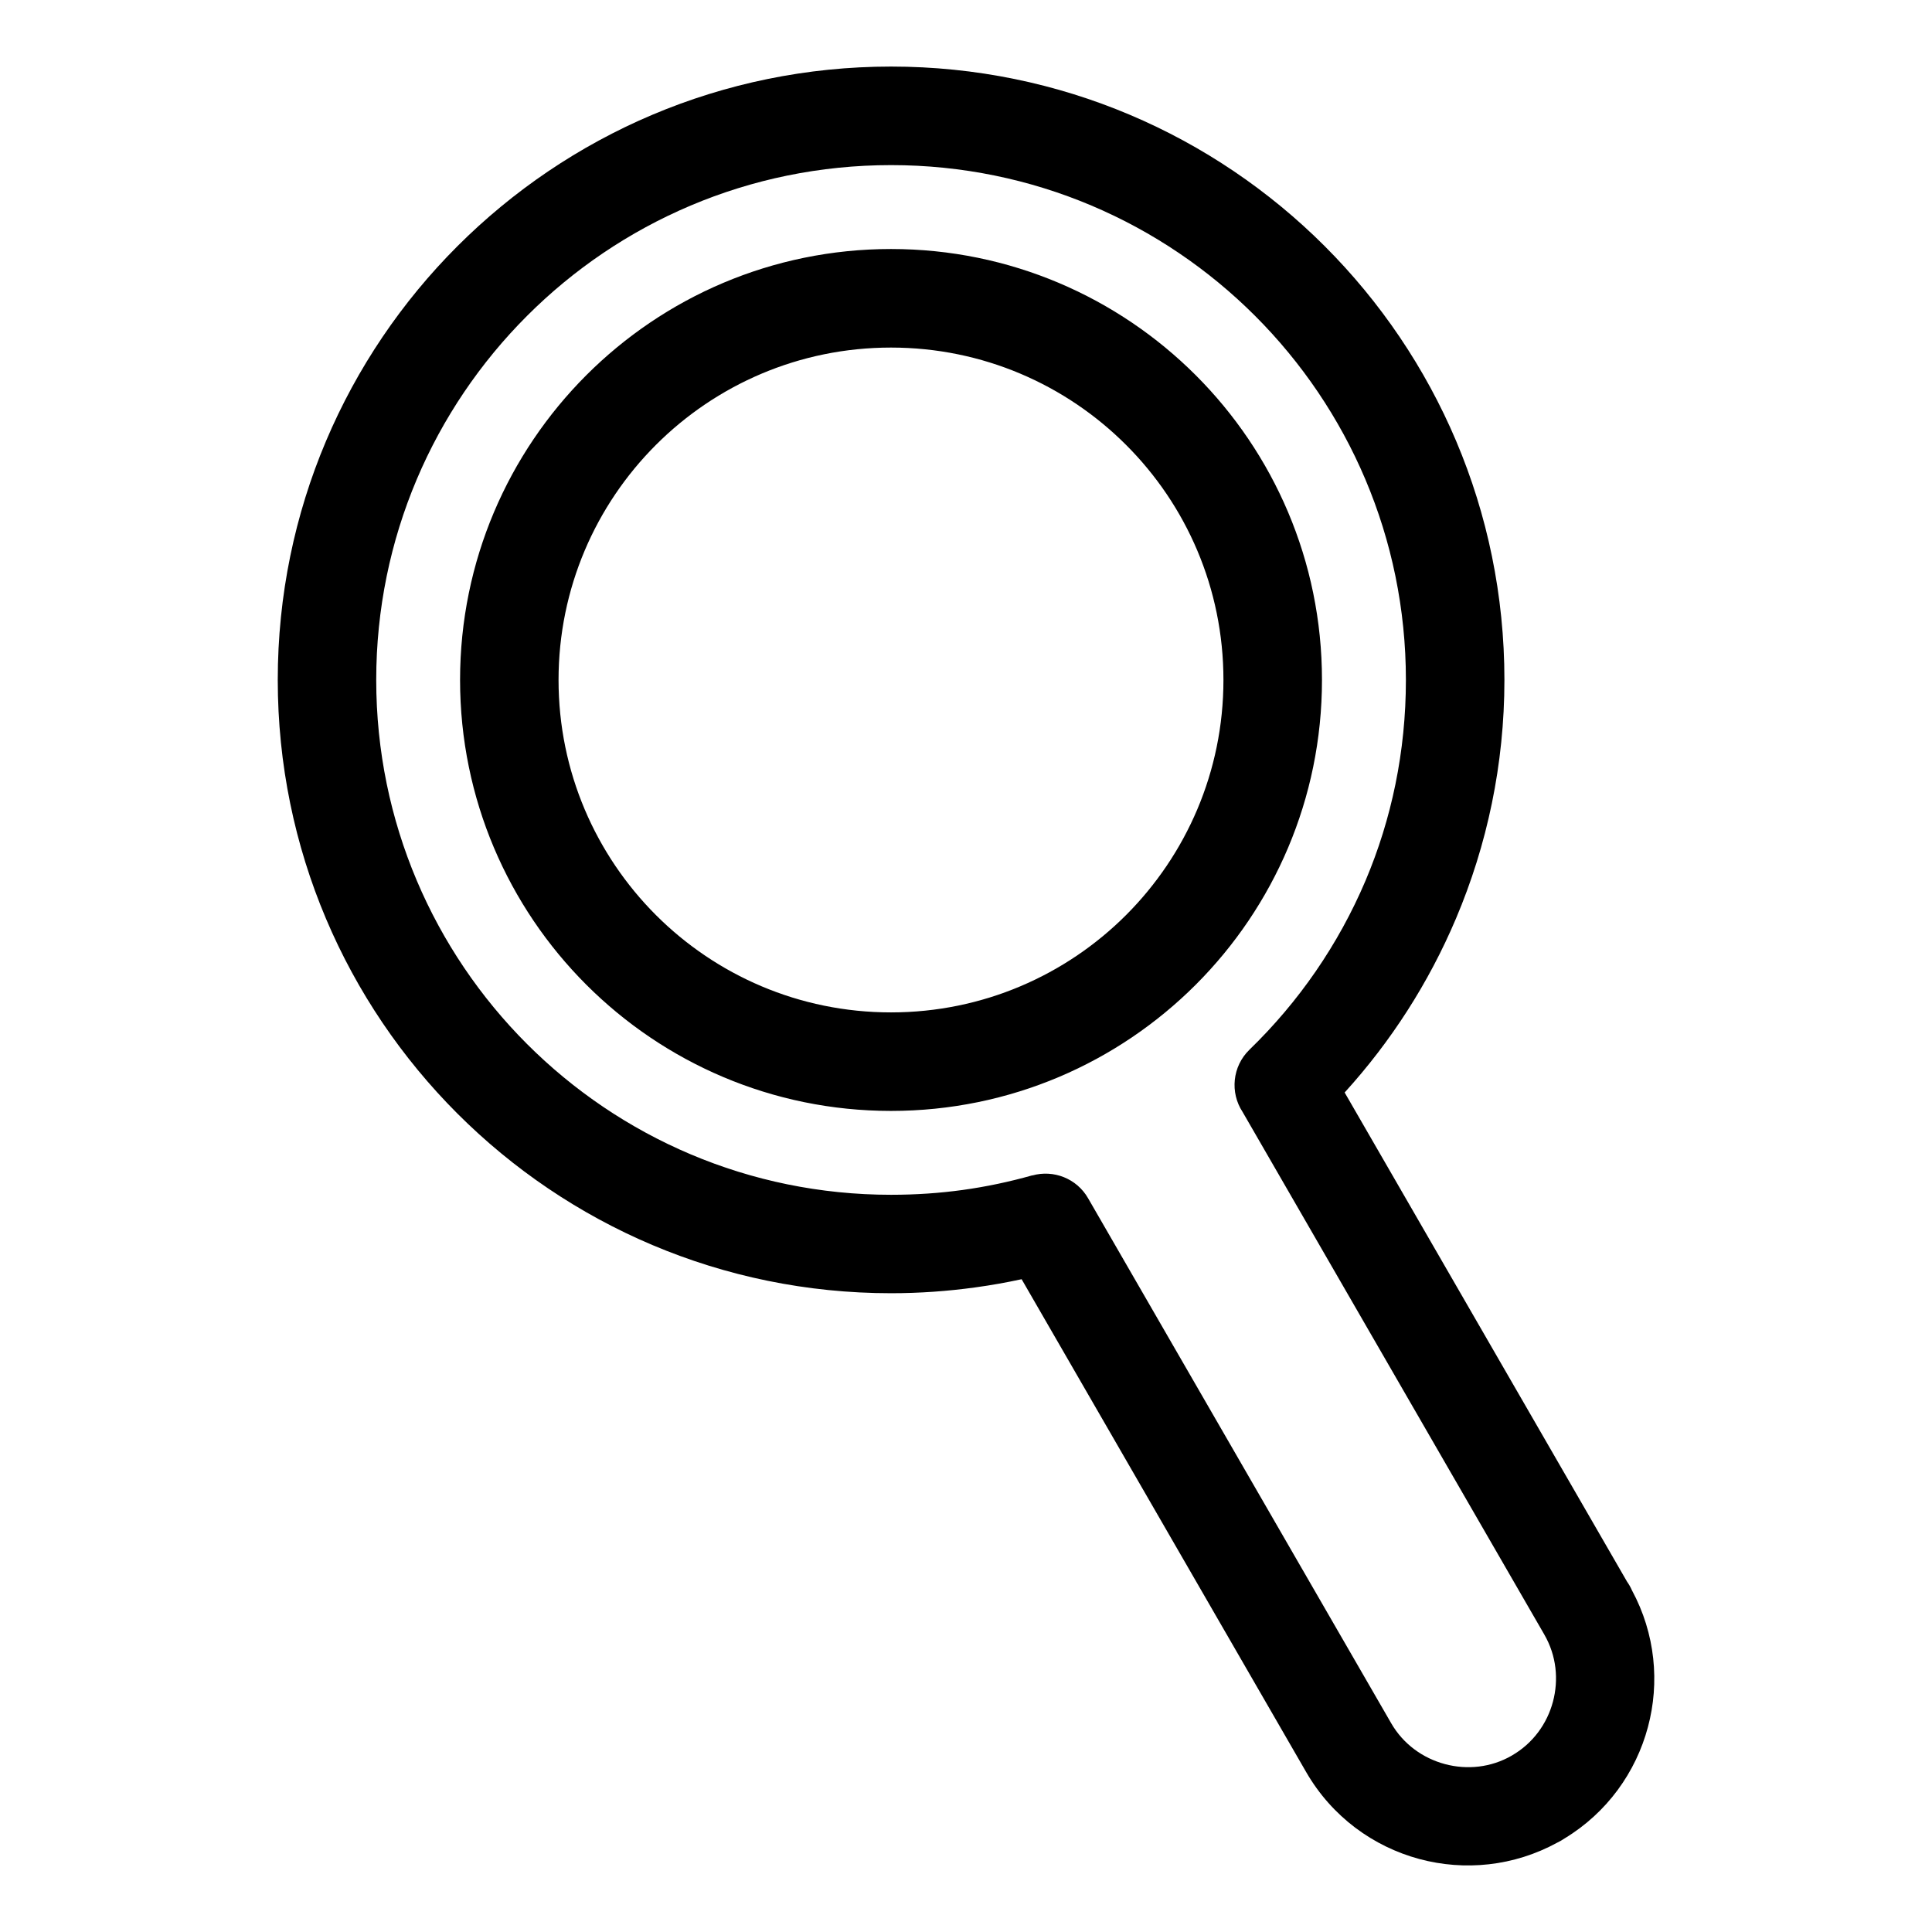 <?xml version="1.0" encoding="UTF-8"?>
<!-- Uploaded to: ICON Repo, www.svgrepo.com, Generator: ICON Repo Mixer Tools -->
<svg fill="#000000" width="800px" height="800px" version="1.1" viewBox="144 144 512 512" xmlns="http://www.w3.org/2000/svg">
 <path d="m380.13 209.99c31.527 0 60.078 12.785 80.758 33.449 20.66 20.66 33.449 49.211 33.449 80.758 0 31.527-12.785 60.094-33.449 80.758-20.66 20.66-49.211 33.449-80.758 33.449-31.527 0-60.094-12.785-80.758-33.449-20.66-20.66-33.449-49.227-33.449-80.758 0-31.527 12.785-60.078 33.449-80.758 20.66-20.66 49.211-33.449 80.758-33.449zm120.22 223.54 74.832 129.62c0.516 0.727 0.953 1.496 1.301 2.297 6.211 11.504 7.391 24.484 4.231 36.258-3.188 11.926-10.809 22.672-22.098 29.504-0.59 0.406-1.223 0.77-1.859 1.074-11.578 6.348-24.684 7.574-36.578 4.383-12.211-3.281-23.199-11.215-30.031-23.051l-75.406-130.61c-3.977 0.863-8.012 1.586-12.09 2.144-7.496 1.043-15.023 1.57-22.504 1.57-44.891 0-85.516-18.199-114.93-47.609-29.414-29.414-47.609-70.055-47.609-114.93s18.199-85.516 47.609-114.93c29.414-29.414 70.055-47.609 114.93-47.609s85.516 18.199 114.93 47.609c29.414 29.414 47.609 70.055 47.609 114.93 0 22.371-4.578 43.758-12.848 63.27-7.227 17.062-17.246 32.602-29.488 46.07zm52.914 143.65-79.969-138.51c-3.356-5.109-2.734-12.047 1.812-16.477 13.074-12.664 23.594-27.887 30.773-44.812 6.891-16.262 10.699-34.234 10.699-53.188 0-37.68-15.281-71.793-39.961-96.477-24.684-24.684-58.797-39.961-96.477-39.961s-71.793 15.266-96.477 39.961c-24.684 24.684-39.961 58.797-39.961 96.477 0 37.68 15.281 71.793 39.961 96.477 24.684 24.684 58.797 39.961 96.477 39.961 6.574 0 12.895-0.438 18.938-1.27 6.273-0.863 12.453-2.176 18.5-3.883v0.031c5.594-1.57 11.758 0.77 14.781 6.047l80.332 139.14c3.188 5.516 8.402 9.25 14.238 10.809 5.82 1.559 12.199 0.938 17.73-2.266l0.016-0.016c5.562-3.203 9.309-8.418 10.867-14.238 1.559-5.836 0.938-12.227-2.266-17.773l-0.016-0.016zm-110.84-315.27c-15.945-15.945-37.969-25.801-62.301-25.801-24.336 0-46.355 9.855-62.301 25.801-15.93 15.93-25.801 37.969-25.801 62.285 0 24.336 9.871 46.355 25.801 62.301 15.945 15.945 37.969 25.801 62.301 25.801 24.32 0 46.355-9.855 62.301-25.801 15.93-15.945 25.801-37.969 25.801-62.301 0-24.32-9.855-46.355-25.801-62.285z"/>
</svg>